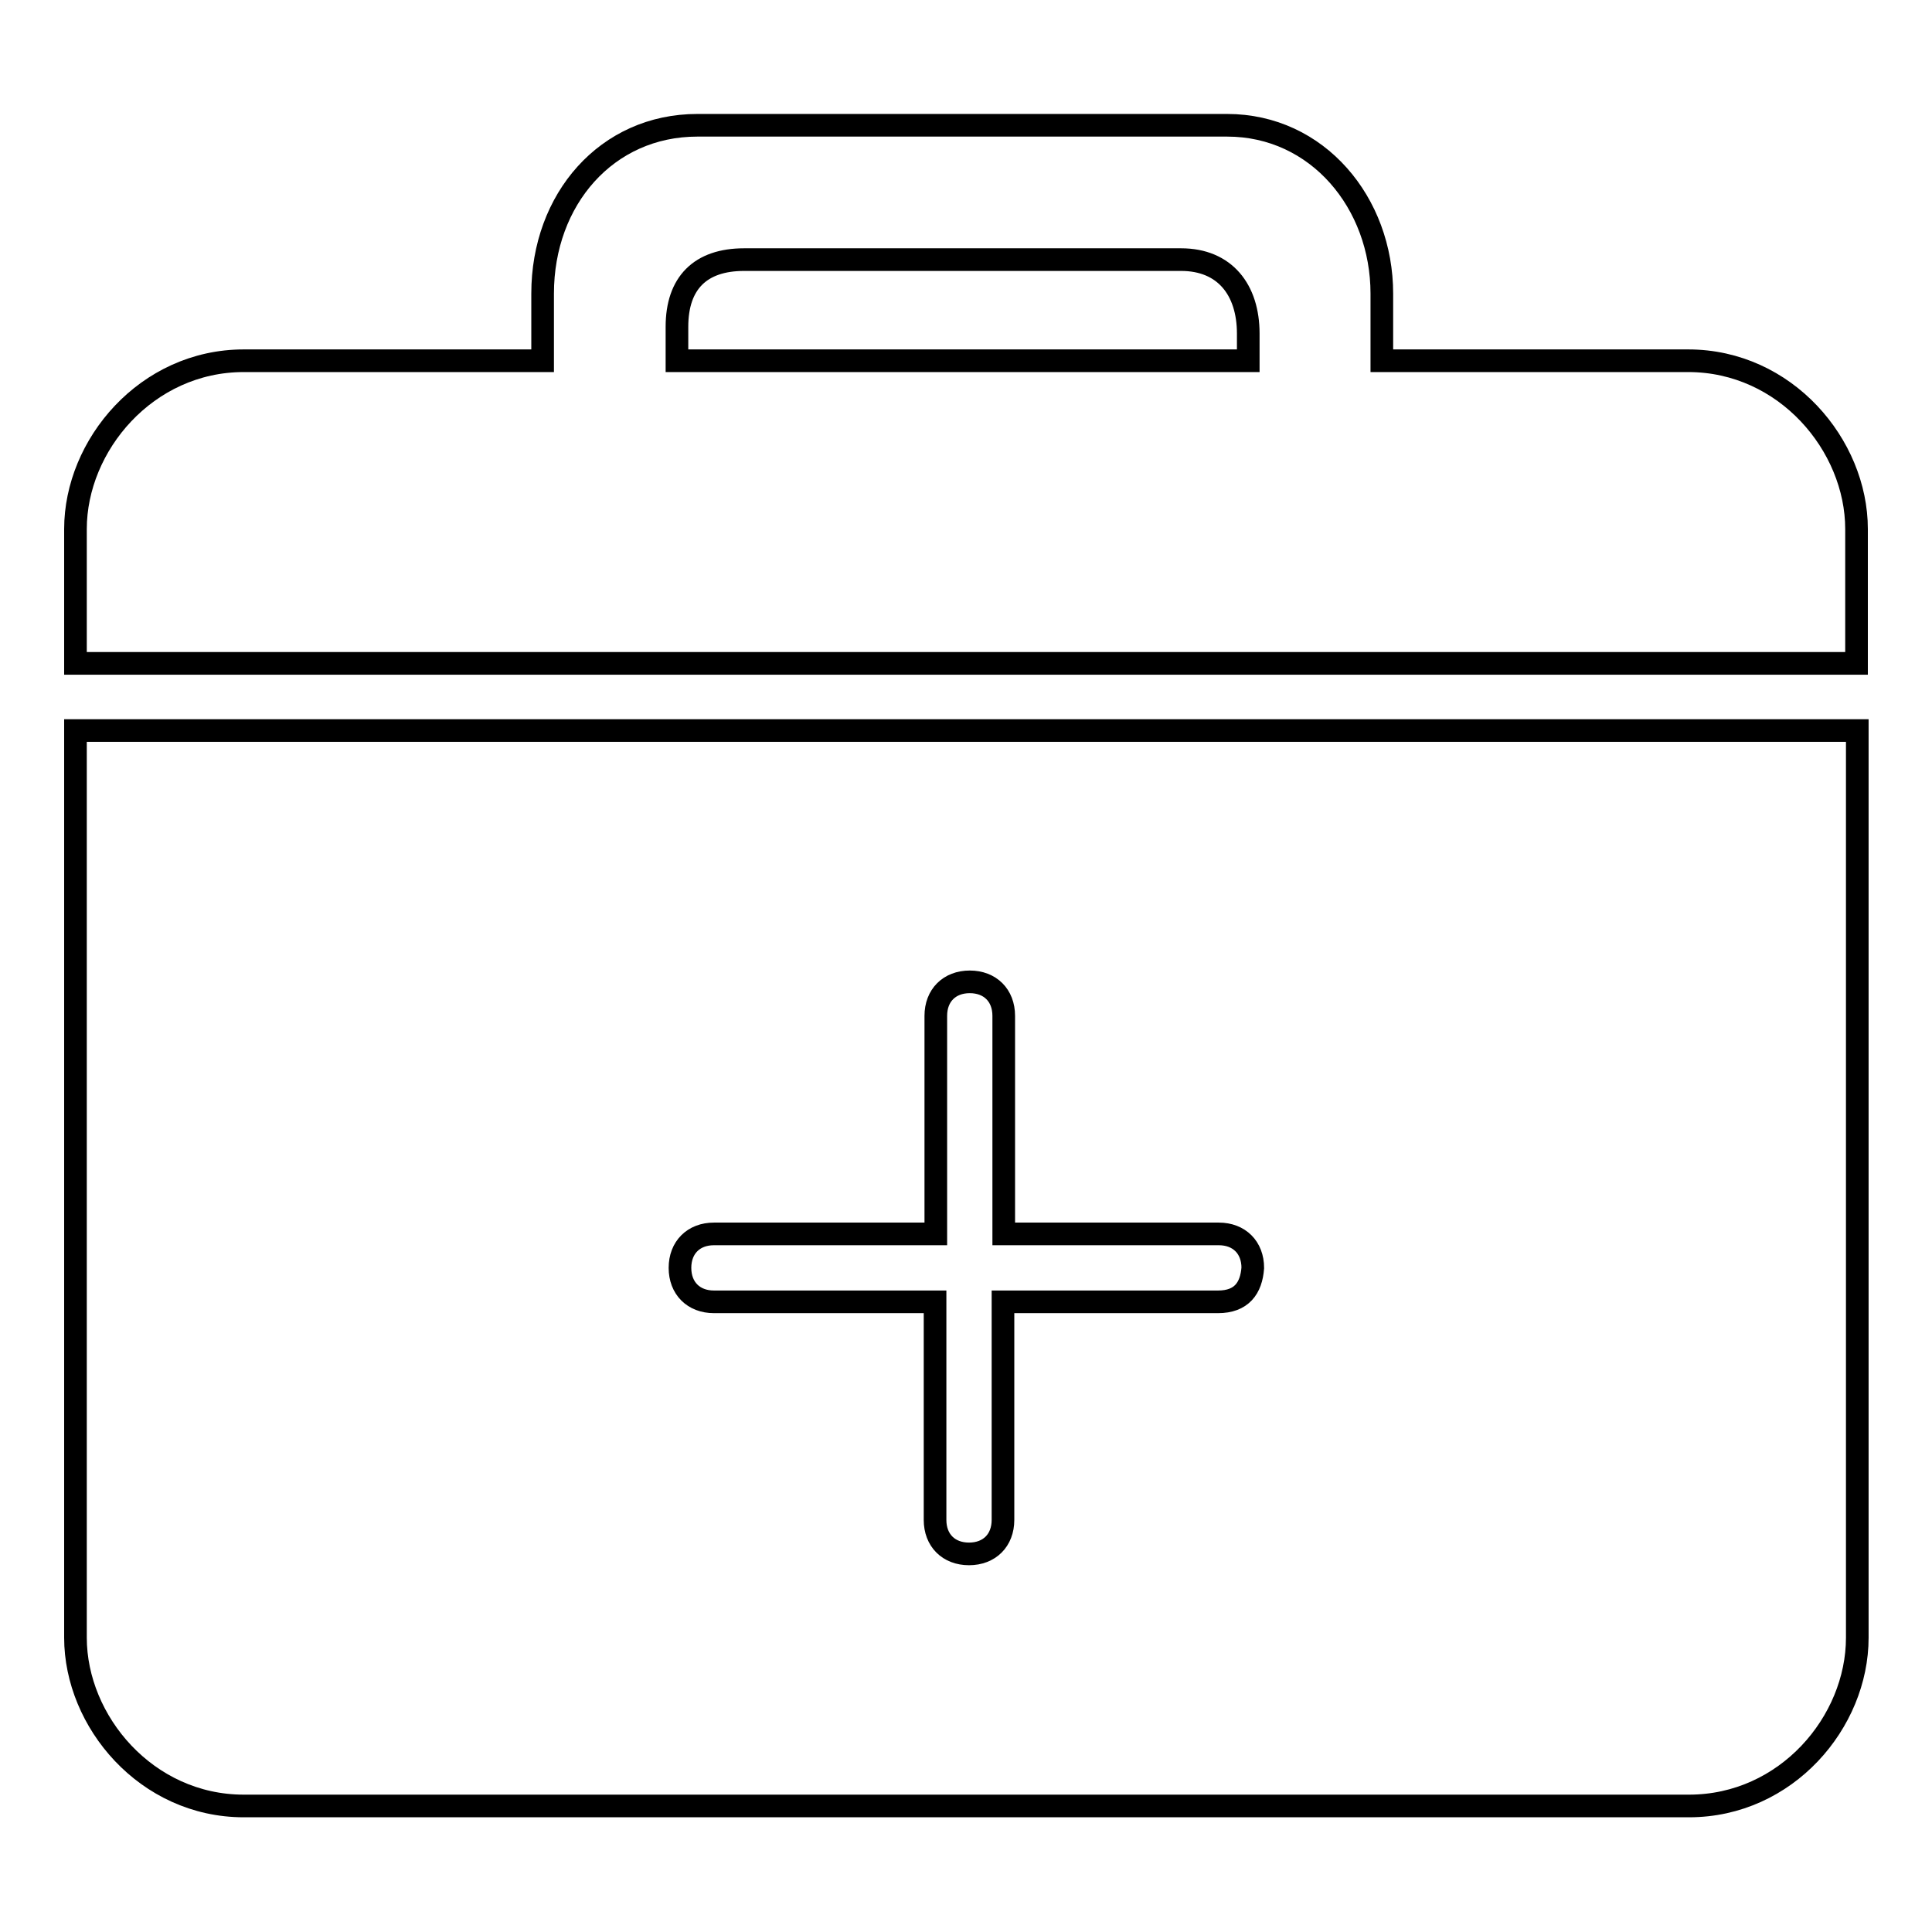 <?xml version="1.0" encoding="utf-8"?>
<!-- Svg Vector Icons : http://www.onlinewebfonts.com/icon -->
<!DOCTYPE svg PUBLIC "-//W3C//DTD SVG 1.1//EN" "http://www.w3.org/Graphics/SVG/1.1/DTD/svg11.dtd">
<svg version="1.1" xmlns="http://www.w3.org/2000/svg" xmlns:xlink="http://www.w3.org/1999/xlink" x="0px" y="0px" viewBox="0 0 256 256" enable-background="new 0 0 256 256" xml:space="preserve">
<g> <path stroke-width="3" fill-opacity="0" stroke="#000000"  d="M223.7,47.8h-31.2h-9.4v-8.9c0-12-8.5-22.3-20.5-22.3H92.4c-12,0-20.5,9.8-20.5,22.3v8.9H32.3 C19.4,47.8,10,59,10,70.1v17.8h236V70.1C246,59,236.6,47.8,223.7,47.8z M165.4,47.8H89.7v-4.5c0-5.8,3.1-8.9,8.9-8.9h57.9 c5.8,0,8.9,4,8.9,9.8V47.8z M10,96.8v120.2c0,11.1,9.4,22.3,22.3,22.3h191.5c12.9,0,22.3-11.1,22.3-22.3V96.8H10z M161.4,172.5 h-28.5v28.9c0,2.7-1.8,4.5-4.5,4.5s-4.5-1.8-4.5-4.5v-28.9H94.6c-2.7,0-4.5-1.8-4.5-4.5c0-2.7,1.8-4.5,4.5-4.5H124v-28.9 c0-2.7,1.8-4.5,4.5-4.5s4.5,1.8,4.5,4.5v28.9h28.5c2.7,0,4.5,1.8,4.5,4.5C165.8,170.7,164.5,172.5,161.4,172.5z"/></g>
</svg>
